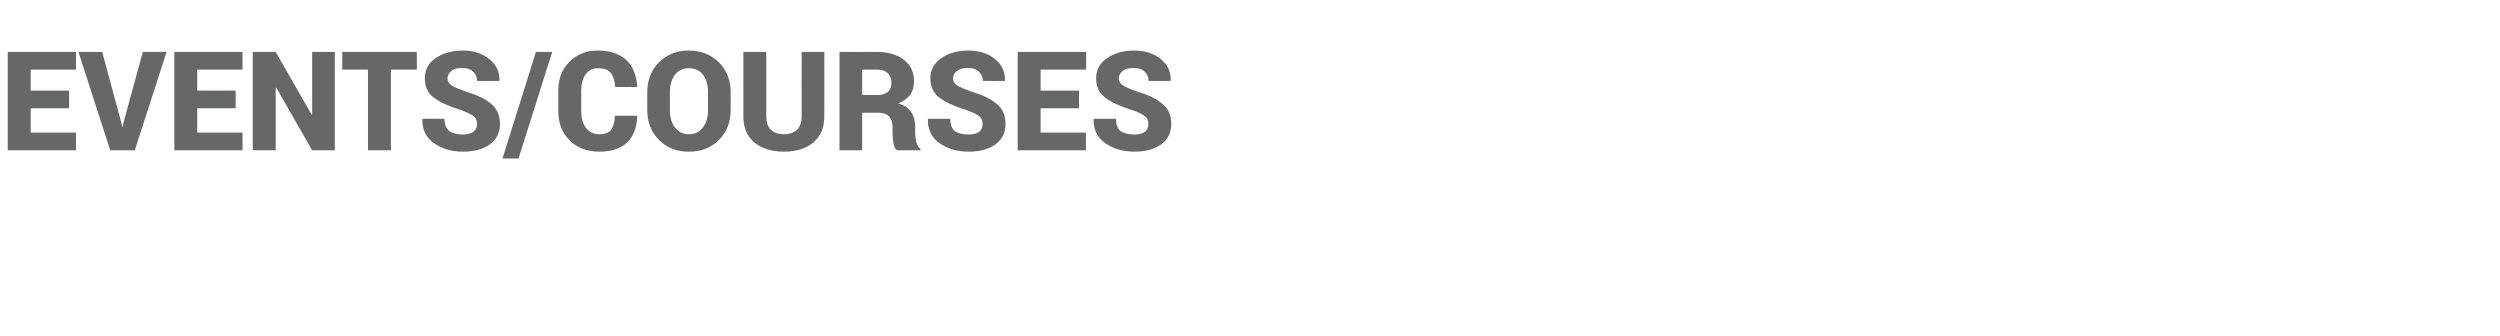 <?xml version="1.0" standalone="no"?><!DOCTYPE svg PUBLIC "-//W3C//DTD SVG 1.1//EN" "http://www.w3.org/Graphics/SVG/1.1/DTD/svg11.dtd"><svg xmlns="http://www.w3.org/2000/svg" version="1.1" width="905px" height="121.5px" viewBox="0 -2 905 121.5" style="top:-2px"><desc>About write-up</desc><defs/><g id="Polygon49037"><path d="m25 37.2l-13.9 0l0 8.8l16.4 0l0 6.4l-24.7 0l0-35.6l24.7 0l0 6.4l-16.4 0l0 7.6l13.9 0l0 6.4zm19 5.5l.2 1.3l.2 0l.2-1.2l7.1-26l8.6 0l-11.5 35.6l-8.9 0l-11.5-35.6l8.6 0l7 25.9zm41.3-5.5l-13.9 0l0 8.8l16.4 0l0 6.4l-24.7 0l0-35.6l24.7 0l0 6.4l-16.4 0l0 7.6l13.9 0l0 6.4zm35.9 15.2l-8.2 0l-13-22.7l-.2.1l0 22.6l-8.3 0l0-35.6l8.3 0l13 22.7l.2 0l0-22.7l8.2 0l0 35.6zm29.7-29.2l-9.4 0l0 29.2l-8.3 0l0-29.2l-9.3 0l0-6.4l27 0l0 6.4zm21.8 19.8c0-1.3-.4-2.3-1.2-2.9c-.9-.7-2.4-1.4-4.5-2.2c-4.5-1.4-7.8-2.9-10-4.6c-2.2-1.6-3.2-3.9-3.2-7c0-3 1.2-5.4 3.8-7.2c2.6-1.8 5.9-2.8 9.9-2.8c3.9 0 7.1 1 9.6 3.1c2.6 2 3.8 4.6 3.7 7.8c-.01 0-.1.1-.1.1c0 0-7.97.04-8 0c0-1.4-.5-2.5-1.4-3.4c-1-.9-2.3-1.3-4-1.3c-1.7 0-3 .3-3.9 1.1c-.9.7-1.4 1.6-1.4 2.7c0 1 .5 1.8 1.4 2.5c1 .6 2.8 1.4 5.4 2.3c4 1.2 7.1 2.7 9.1 4.5c2 1.7 3.1 4.1 3.1 7.2c0 3.1-1.3 5.6-3.7 7.4c-2.4 1.7-5.7 2.6-9.7 2.6c-4 0-7.5-1-10.4-3c-3-2.1-4.4-5-4.3-8.8c-.04.01 0-.1 0-.1c0 0 8.04-.03 8 0c0 2 .6 3.5 1.7 4.4c1.1.8 2.8 1.3 5 1.3c1.7 0 3-.4 3.8-1c.9-.7 1.3-1.6 1.3-2.7zm15 12.4l-5.8 0l12.1-38.6l5.9 0l-12.2 38.6zm42.9-15.5c0 0 .09.16.1.2c-.2 4.1-1.4 7.3-3.7 9.5c-2.3 2.2-5.7 3.3-10 3.3c-4.4 0-8-1.3-10.7-4c-2.8-2.7-4.2-6.3-4.2-10.6c0 0 0-7.4 0-7.4c0-4.3 1.3-7.8 4-10.5c2.6-2.7 6.1-4.1 10.3-4.1c4.5 0 7.9 1.2 10.3 3.4c2.4 2.3 3.7 5.5 4 9.7c.04-.03 0 .1 0 .1c0 0-8.04.02-8 0c-.2-2.3-.7-4-1.6-5.1c-.9-1.2-2.5-1.7-4.7-1.7c-1.9 0-3.3.7-4.4 2.2c-1.1 1.5-1.6 3.5-1.6 6c0 0 0 7.4 0 7.4c0 2.5.6 4.5 1.7 6c1.2 1.5 2.8 2.3 4.9 2.3c2 0 3.4-.6 4.2-1.6c.8-1.1 1.3-2.8 1.4-5.1c.01.02 8 0 8 0zm33.9-2.1c0 4.4-1.4 8-4.2 10.8c-2.8 2.9-6.4 4.3-10.9 4.3c-4.5 0-8.1-1.4-10.9-4.3c-2.8-2.8-4.2-6.4-4.2-10.8c0 0 0-6.4 0-6.4c0-4.3 1.4-7.9 4.2-10.8c2.8-2.8 6.4-4.3 10.9-4.3c4.4 0 8.1 1.5 10.9 4.3c2.8 2.9 4.2 6.5 4.2 10.8c0 0 0 6.4 0 6.4zm-8.2-6.4c0-2.6-.6-4.7-1.8-6.3c-1.2-1.6-2.9-2.4-5.1-2.4c-2.2 0-3.9.8-5.1 2.4c-1.2 1.6-1.8 3.7-1.8 6.3c0 0 0 6.4 0 6.4c0 2.6.6 4.7 1.8 6.3c1.2 1.6 2.9 2.5 5.1 2.5c2.2 0 3.9-.9 5.1-2.5c1.2-1.6 1.8-3.7 1.8-6.3c0 0 0-6.4 0-6.4zm42.1-14.6c0 0 .04 23.34 0 23.3c0 4.1-1.3 7.2-4 9.5c-2.7 2.2-6.2 3.3-10.6 3.3c-4.4 0-8-1.1-10.7-3.3c-2.7-2.3-4-5.4-4-9.5c-.01.04 0-23.3 0-23.3l8.3 0c0 0-.03 23.34 0 23.3c0 2.2.5 3.8 1.7 4.9c1.1 1 2.7 1.6 4.7 1.6c2 0 3.6-.6 4.7-1.6c1.1-1 1.7-2.7 1.7-4.9c-.04.04 0-23.3 0-23.3l8.2 0zm13.7 22l0 13.6l-8.2 0l0-35.6c0 0 13.63.05 13.6 0c4.1 0 7.4 1 9.8 2.9c2.4 1.9 3.6 4.5 3.6 7.8c0 1.9-.5 3.4-1.4 4.8c-1 1.3-2.4 2.3-4.3 3.2c2.2.6 3.7 1.6 4.7 3.1c.9 1.4 1.4 3.2 1.4 5.3c0 0 0 2.3 0 2.3c0 .9.2 2 .4 3.2c.3 1.2.8 2 1.5 2.5c-.02 0 0 .5 0 .5c0 0-8.52-.01-8.5 0c-.7-.5-1.1-1.4-1.3-2.7c-.2-1.3-.3-2.5-.3-3.6c0 0 0-2.1 0-2.1c0-1.7-.5-3-1.3-3.9c-.9-.9-2.3-1.3-4-1.3c.02-.03-5.7 0-5.7 0zm0-6.4c0 0 5.48.02 5.5 0c1.6 0 2.9-.4 3.8-1.1c.9-.8 1.3-1.9 1.3-3.3c0-1.4-.4-2.6-1.3-3.5c-1-.9-2.2-1.3-3.9-1.3c.03-.01-5.4 0-5.4 0l0 9.2zm43.6 10.6c0-1.3-.4-2.3-1.2-2.9c-.8-.7-2.3-1.4-4.5-2.2c-4.5-1.4-7.8-2.9-10-4.6c-2.1-1.6-3.2-3.9-3.2-7c0-3 1.3-5.4 3.9-7.2c2.5-1.8 5.8-2.8 9.8-2.8c3.9 0 7.2 1 9.7 3.1c2.5 2 3.7 4.6 3.6 7.8c.02 0 0 .1 0 .1c0 0-8.04.04-8 0c0-1.4-.5-2.5-1.5-3.4c-.9-.9-2.3-1.3-4-1.3c-1.6 0-2.9.3-3.9 1.1c-.9.7-1.4 1.6-1.4 2.7c0 1 .5 1.8 1.4 2.5c1 .6 2.8 1.4 5.4 2.3c4 1.2 7.1 2.7 9.1 4.5c2.1 1.7 3.1 4.1 3.1 7.2c0 3.1-1.2 5.6-3.7 7.4c-2.4 1.7-5.6 2.6-9.6 2.6c-4.1 0-7.6-1-10.5-3c-3-2.1-4.4-5-4.3-8.8c-.01.01 0-.1 0-.1c0 0 8.07-.03 8.1 0c0 2 .5 3.5 1.6 4.4c1.1.8 2.8 1.3 5.1 1.3c1.7 0 2.9-.4 3.8-1c.8-.7 1.2-1.6 1.2-2.7zm34.9-5.8l-13.9 0l0 8.8l16.4 0l0 6.4l-24.7 0l0-35.6l24.8 0l0 6.4l-16.5 0l0 7.6l13.9 0l0 6.4zm25.1 5.8c0-1.3-.4-2.3-1.2-2.9c-.8-.7-2.3-1.4-4.5-2.2c-4.5-1.4-7.8-2.9-10-4.6c-2.1-1.6-3.2-3.9-3.2-7c0-3 1.3-5.4 3.9-7.2c2.6-1.8 5.8-2.8 9.8-2.8c3.9 0 7.2 1 9.7 3.1c2.5 2 3.7 4.6 3.6 7.8c.03 0 0 .1 0 .1c0 0-8.03.04-8 0c0-1.4-.5-2.5-1.5-3.4c-.9-.9-2.3-1.3-3.9-1.3c-1.7 0-3 .3-4 1.1c-.9.7-1.4 1.6-1.4 2.7c0 1 .5 1.8 1.5 2.5c.9.6 2.7 1.4 5.3 2.3c4.1 1.2 7.1 2.7 9.1 4.5c2.1 1.7 3.1 4.1 3.1 7.2c0 3.1-1.2 5.6-3.7 7.4c-2.4 1.7-5.6 2.6-9.6 2.6c-4.1 0-7.6-1-10.5-3c-3-2.1-4.4-5-4.3-8.8c0 .01 0-.1 0-.1c0 0 8.08-.03 8.1 0c0 2 .5 3.5 1.6 4.4c1.1.8 2.8 1.3 5.1 1.3c1.7 0 3-.4 3.8-1c.8-.7 1.2-1.6 1.2-2.7z" stroke="none" fill="#666767"/></g></svg>